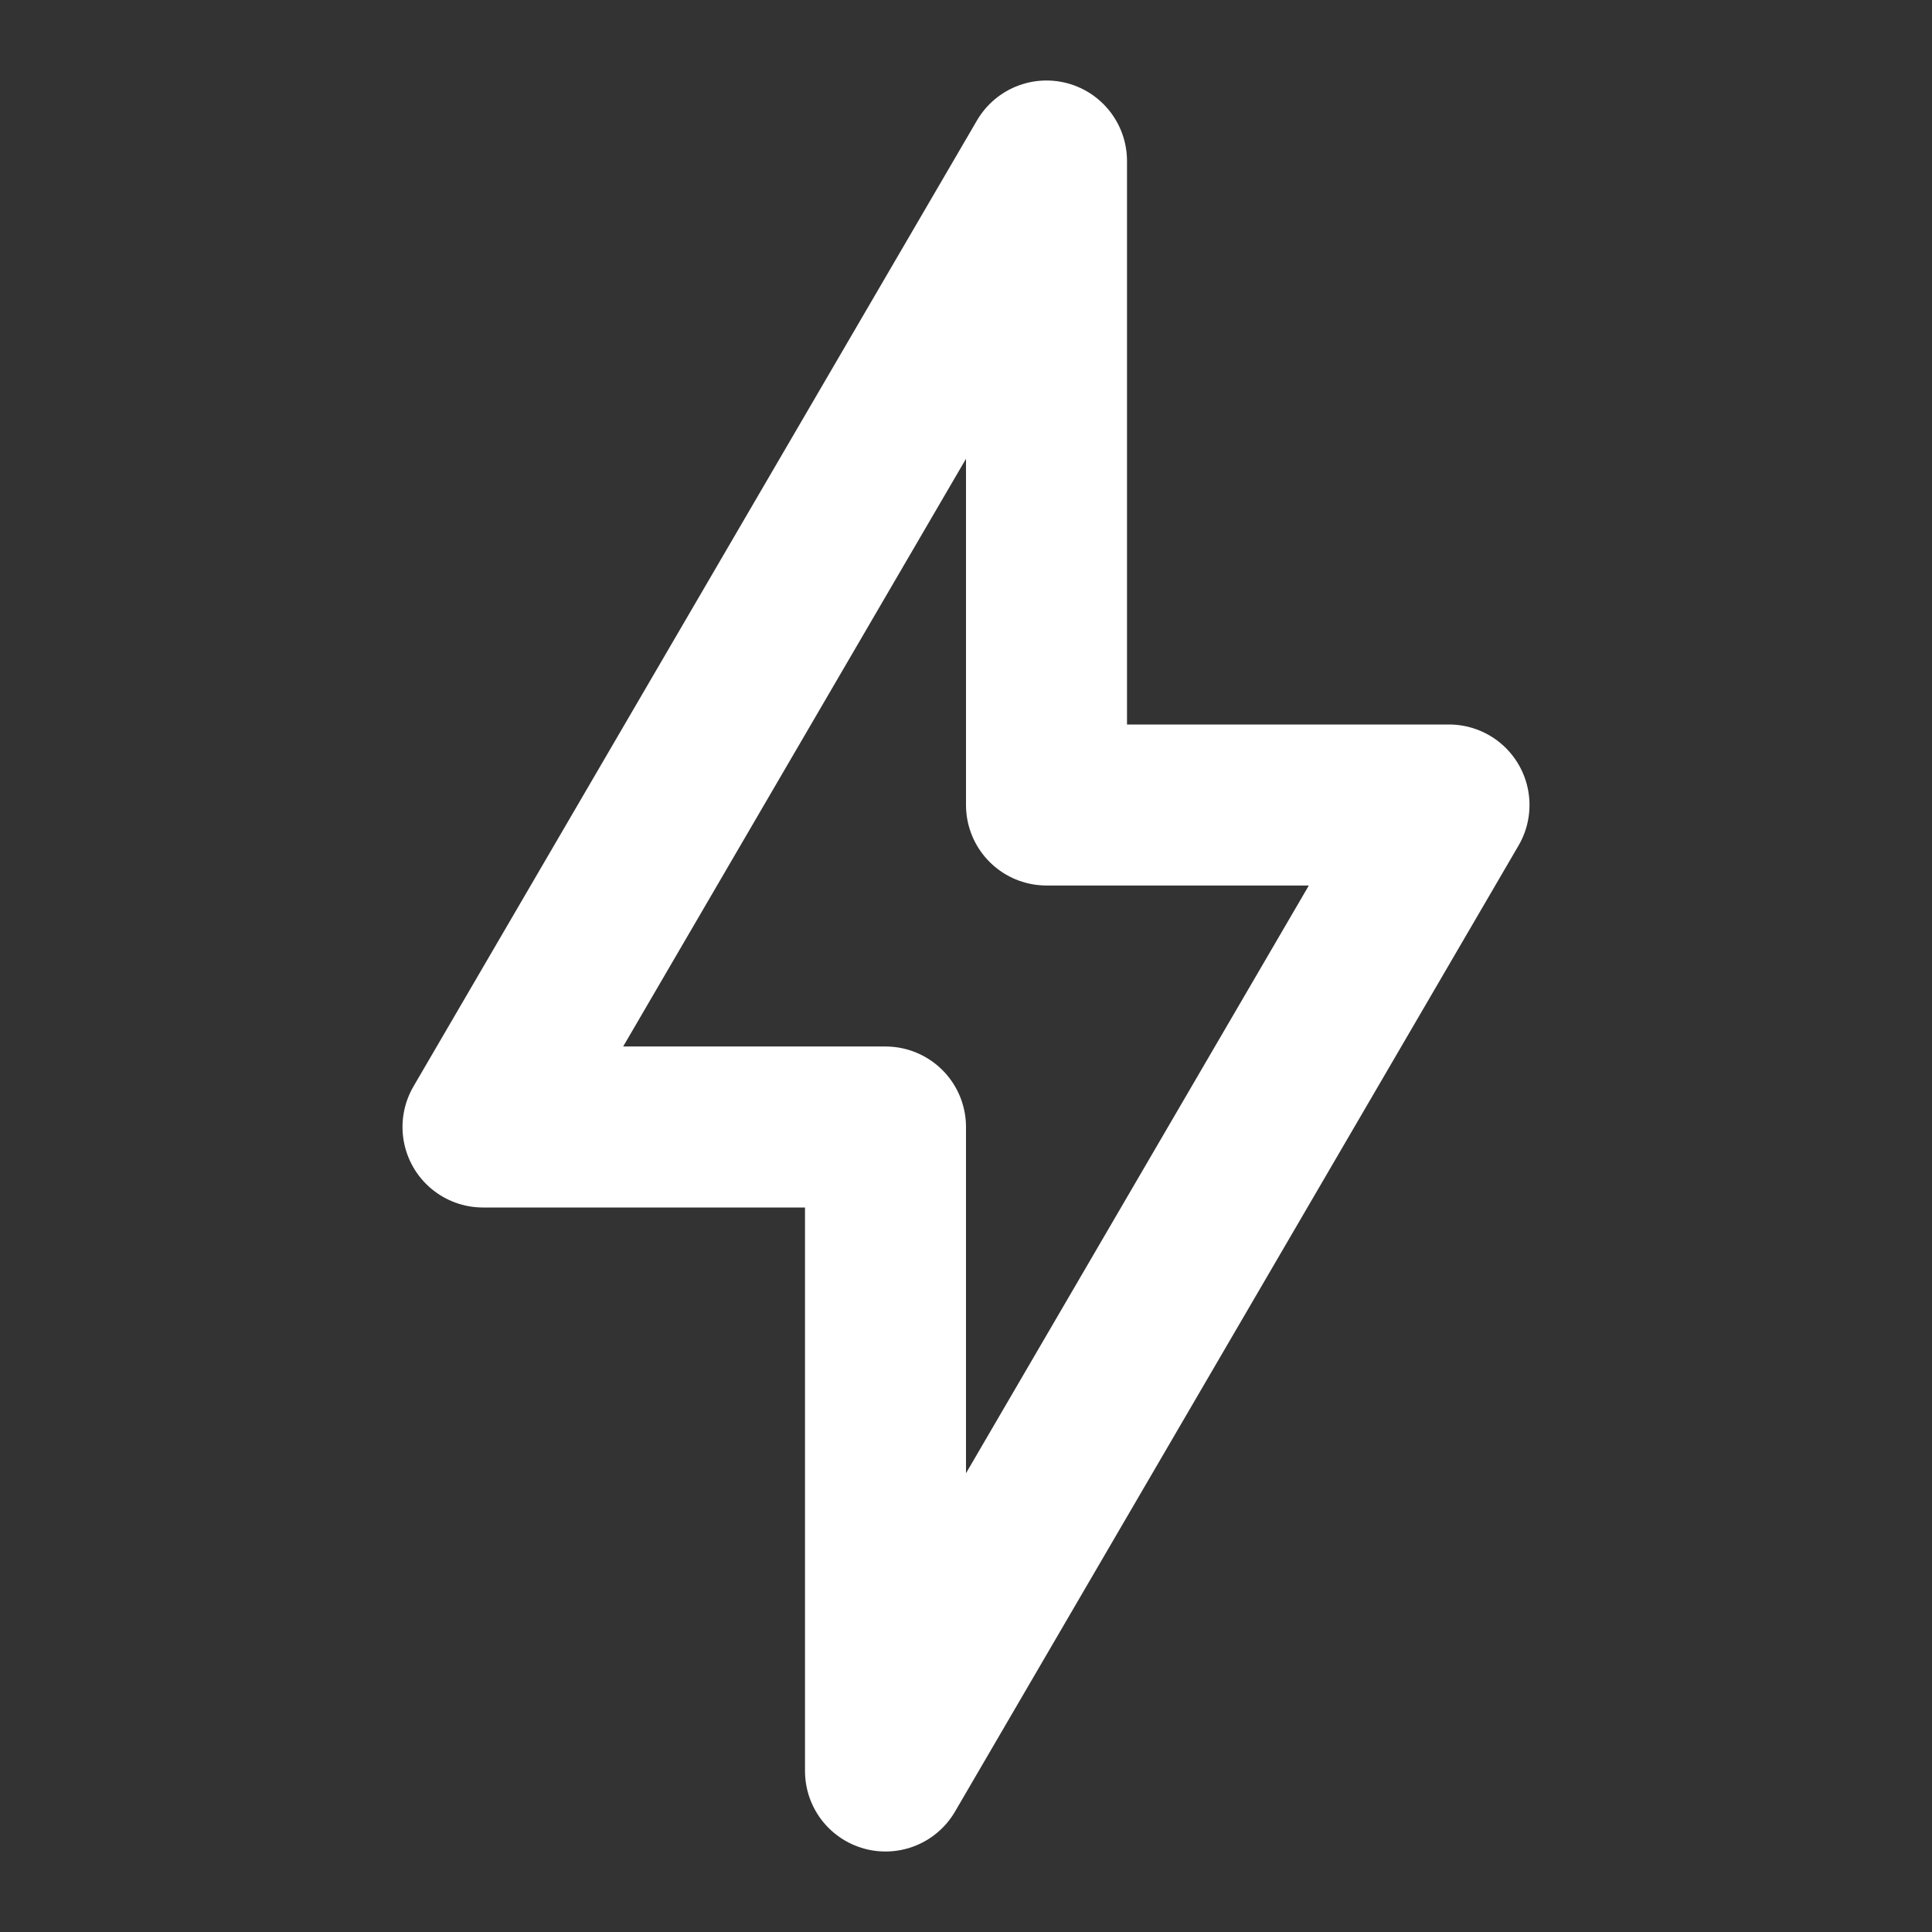 <?xml version="1.0" encoding="UTF-8"?> <svg xmlns="http://www.w3.org/2000/svg" width="24" height="24" viewBox="0 0 24 24" fill="none"><rect x="0" y="0" width="24" height="24" fill="#333333" stroke="none"/><path d="M6 14L13 2V10H18L11 22V14H6Z" stroke="white" stroke-width="2" stroke-linejoin="round"></path></svg> 